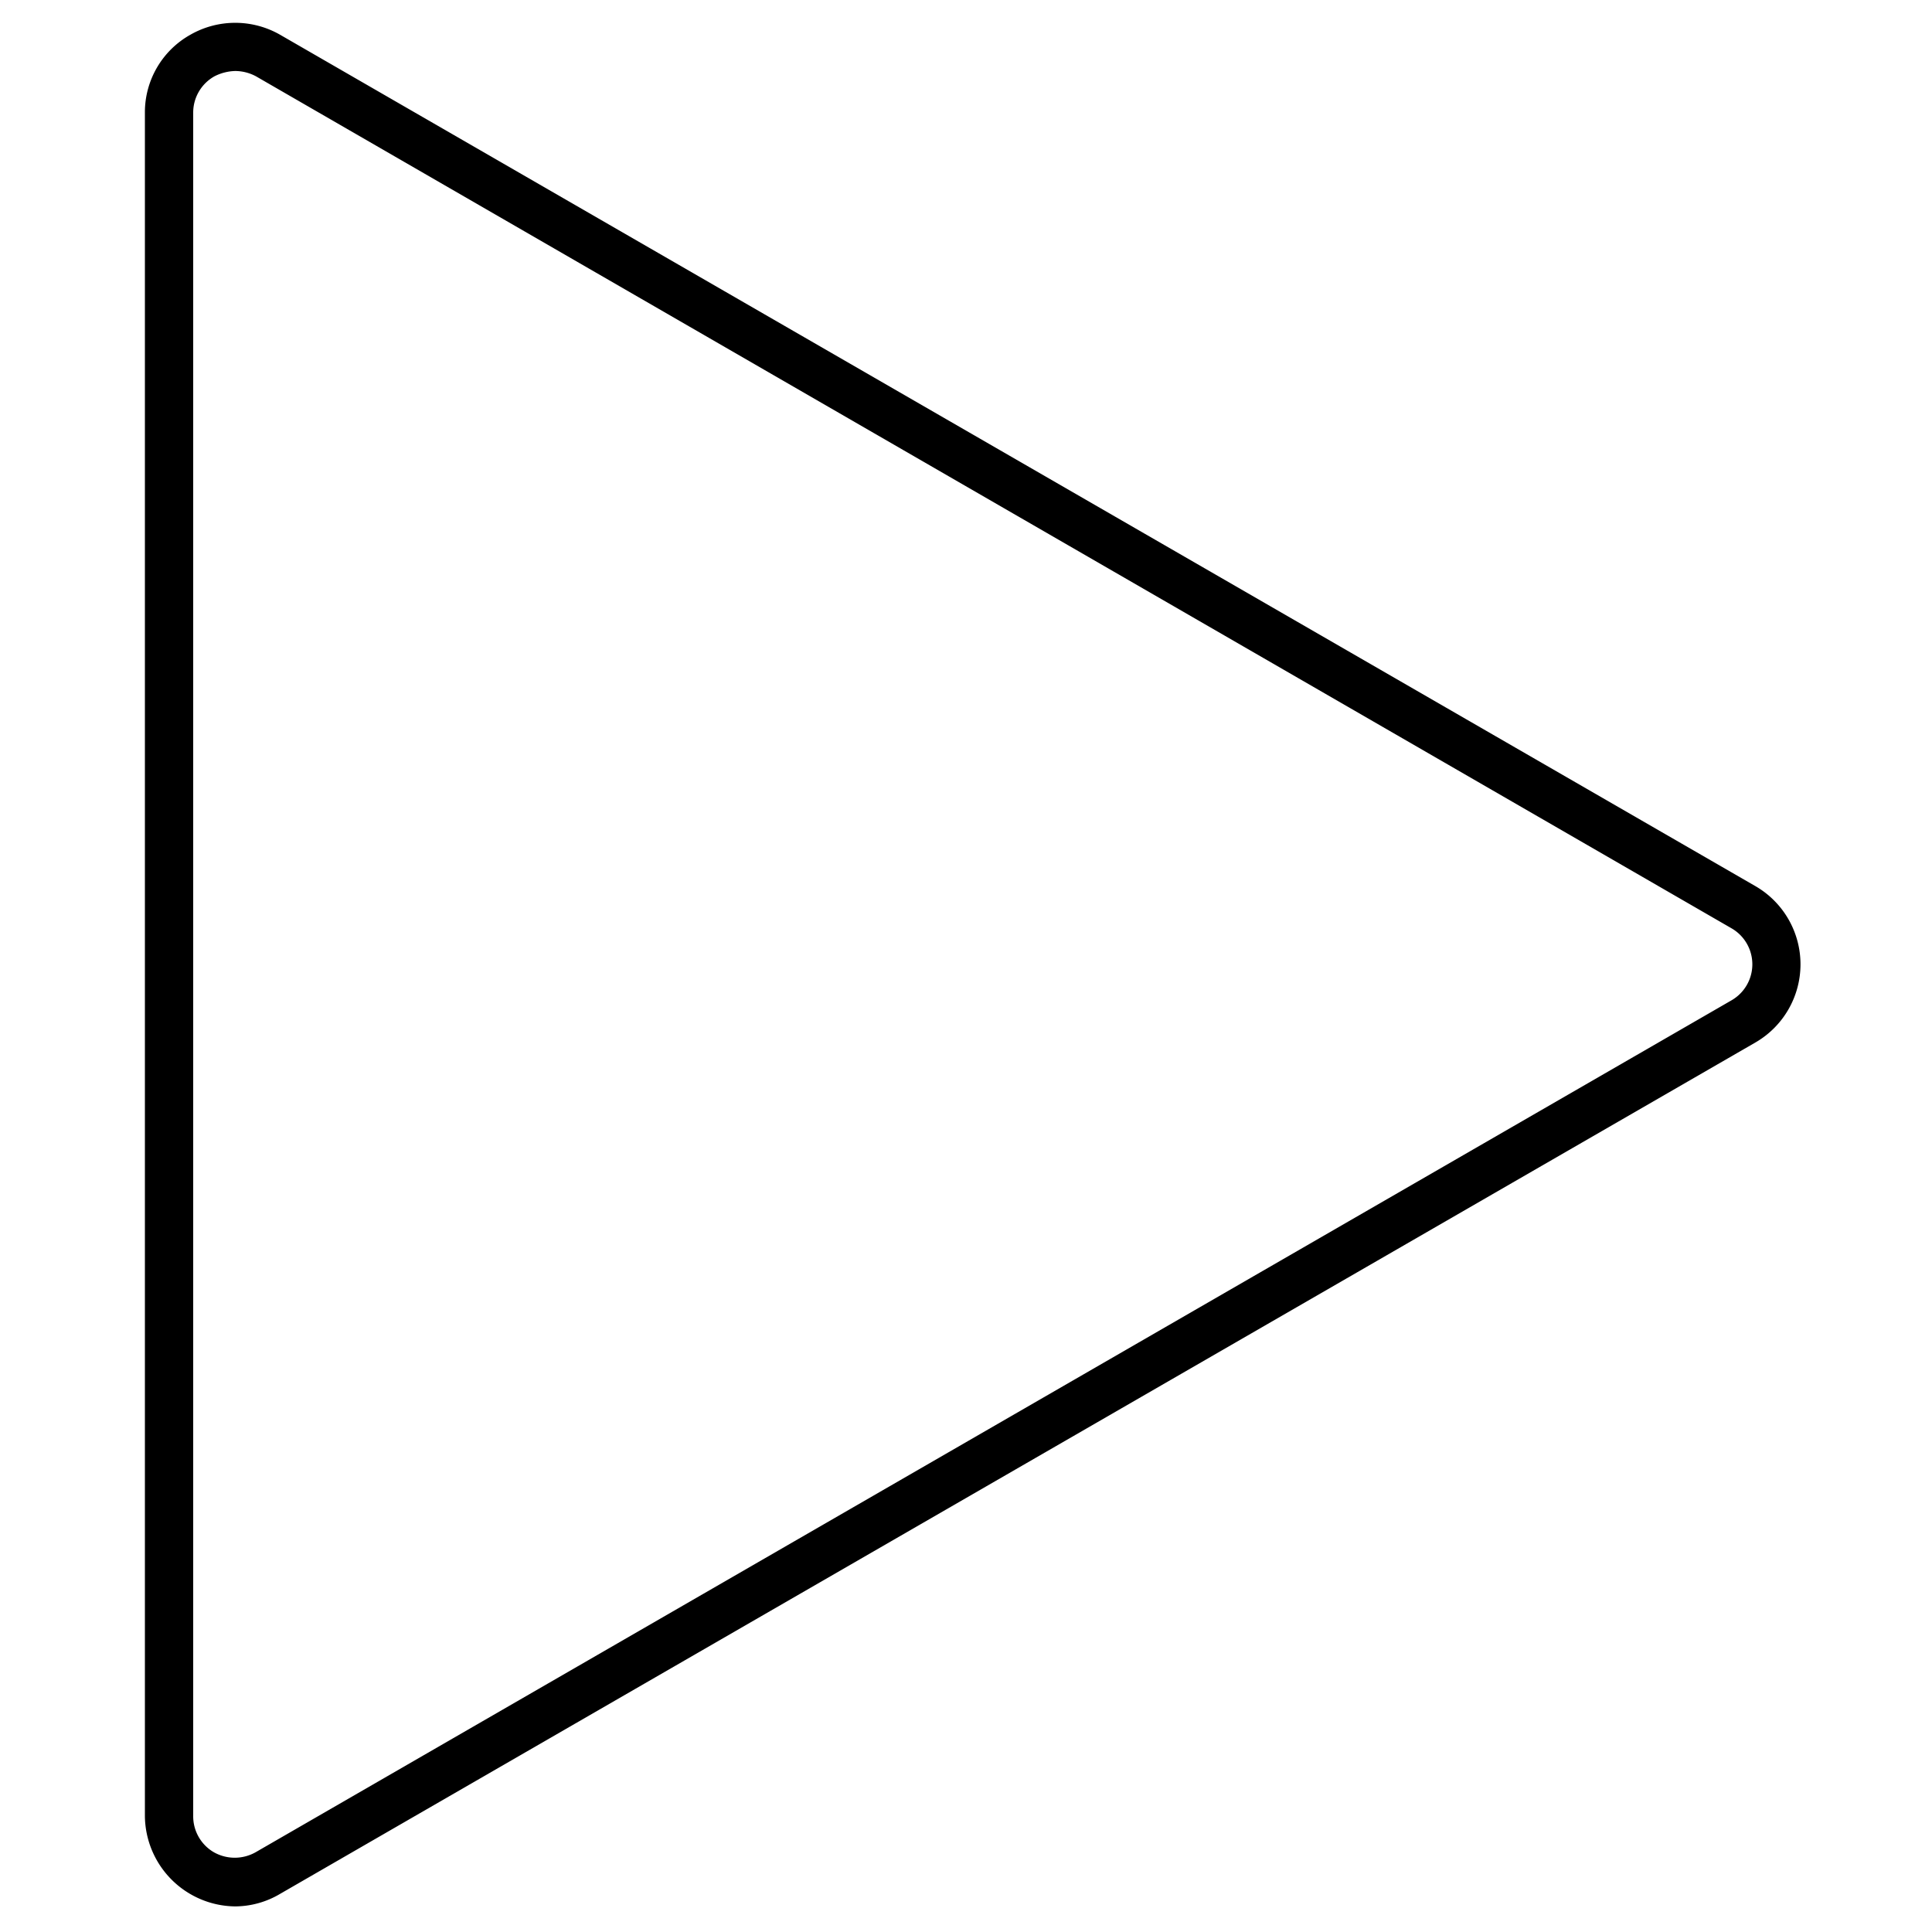 <svg id="Layer_1" data-name="Layer 1" xmlns="http://www.w3.org/2000/svg" viewBox="0 0 40 40"><path d="M4.87,39.47A1.89,1.89,0,0,1,3,37.6V2.33A1.84,1.84,0,0,1,3.94.72,1.87,1.87,0,0,1,5.8.72L36.35,18.35a1.87,1.87,0,0,1,0,3.23L5.8,39.21A1.84,1.84,0,0,1,4.87,39.47Zm0-38a1,1,0,0,0-.43.11A.86.86,0,0,0,4,2.33V37.6a.86.86,0,0,0,.43.75.88.88,0,0,0,.86,0L35.85,20.71a.86.86,0,0,0,0-1.49L5.3,1.58A.92.92,0,0,0,4.87,1.47Z"/></svg>
